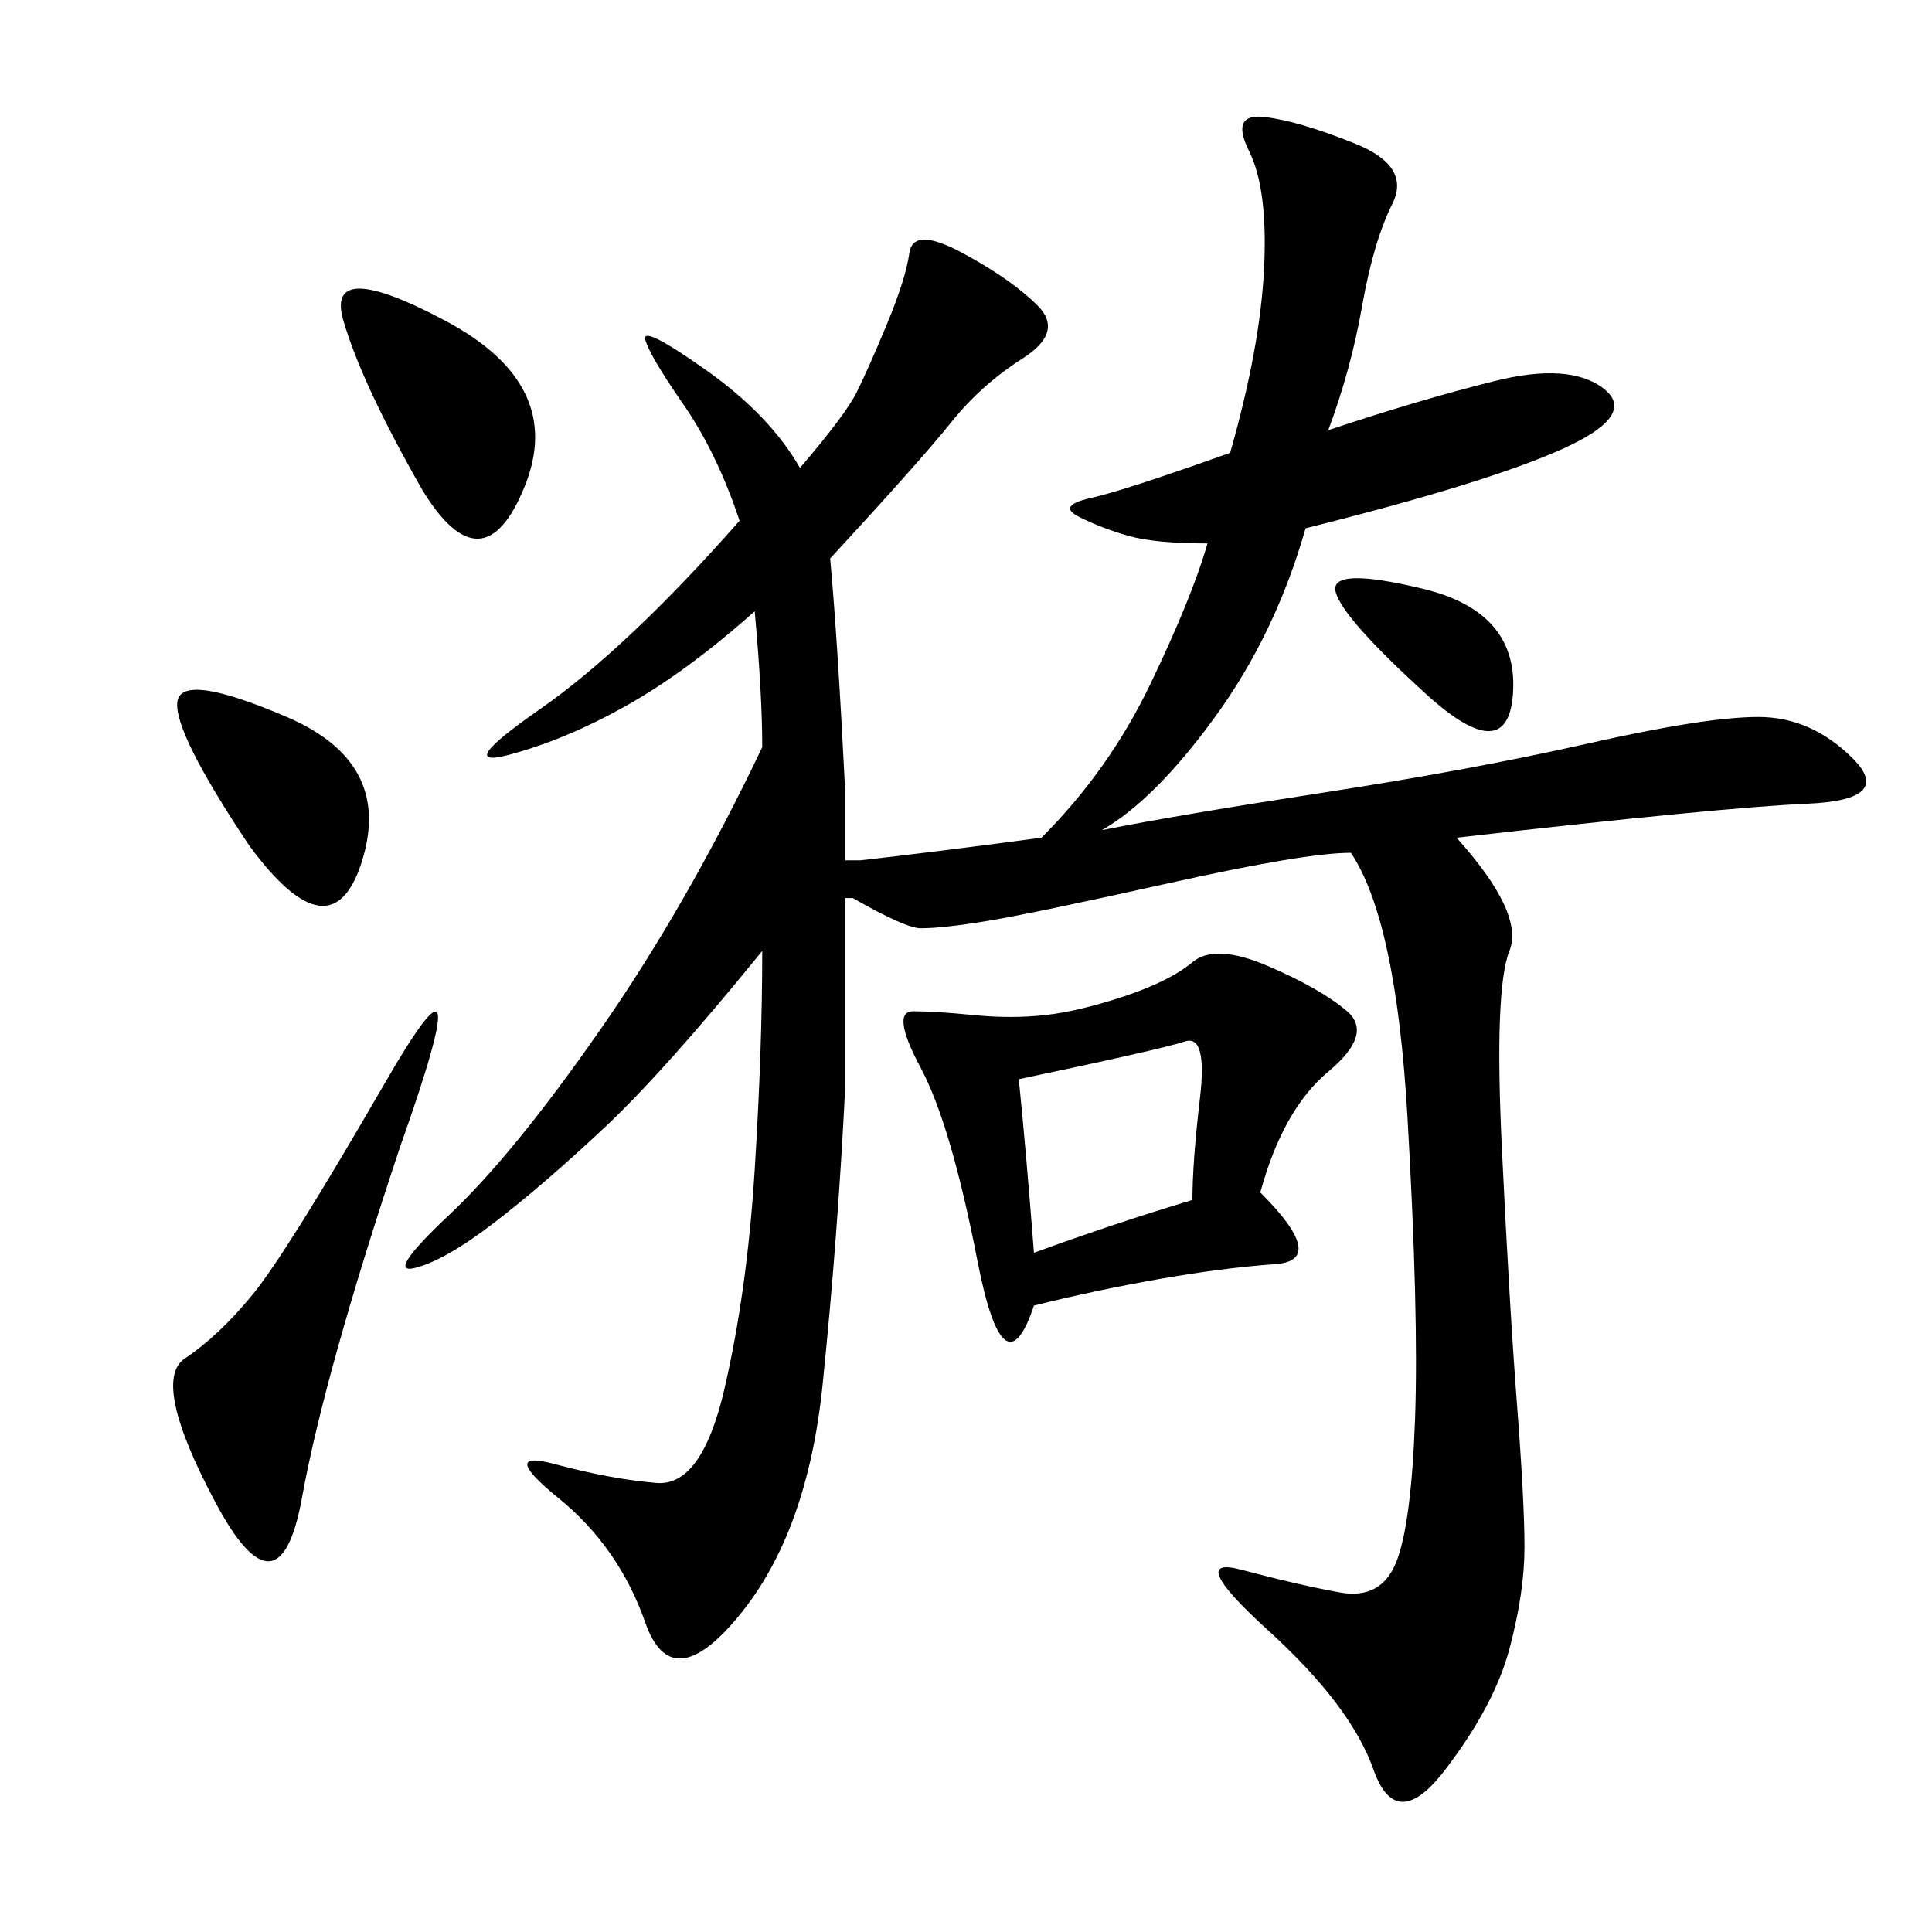 <svg xmlns="http://www.w3.org/2000/svg" xmlns:xlink="http://www.w3.org/1999/xlink" width="300" height="300"><path d="M128.91 86.72Q130.08 99.61 131.25 123.05L131.25 123.05Q131.25 127.73 131.25 133.59L131.25 133.59L133.59 133.59Q144.14 132.42 161.72 130.08L161.72 130.08Q172.27 119.53 178.71 106.05Q185.16 92.58 187.50 84.38L187.50 84.38Q179.30 84.38 175.20 83.20Q171.09 82.03 167.58 80.27Q164.06 78.52 169.34 77.34Q174.61 76.17 191.02 70.31L191.02 70.31Q195.70 53.91 196.29 41.60Q196.88 29.30 193.95 23.44Q191.02 17.58 196.29 18.16Q201.56 18.75 210.35 22.27Q219.14 25.78 216.21 31.64Q213.28 37.50 211.52 47.46Q209.77 57.42 206.25 66.80L206.25 66.80Q220.31 62.11 232.03 59.18Q243.75 56.25 249.02 60.35Q254.30 64.45 242.58 69.73Q230.86 75 202.73 82.03L202.73 82.03Q198.05 98.44 188.67 111.33Q179.30 124.22 171.09 128.91L171.09 128.91Q182.81 126.56 205.66 123.05Q228.52 119.53 246.68 115.43Q264.84 111.33 273.05 111.33L273.05 111.33Q281.25 111.33 287.70 117.77Q294.14 124.22 280.66 124.80Q267.19 125.39 226.17 130.08L226.17 130.08Q236.72 141.80 234.38 147.66Q232.03 153.52 233.20 178.13Q234.38 202.73 235.55 217.97Q236.72 233.20 236.72 240.23L236.72 240.23Q236.72 247.27 234.38 256.05Q232.03 264.84 224.41 274.80Q216.80 284.77 213.28 274.80Q209.77 264.84 196.88 253.13Q183.98 241.41 192.77 243.75Q201.56 246.09 208.01 247.27Q214.45 248.44 216.80 242.58Q219.14 236.72 219.73 220.31Q220.31 203.91 218.55 173.44Q216.80 142.97 209.77 132.42L209.77 132.42Q202.73 132.42 181.64 137.11Q160.55 141.80 153.52 142.97Q146.48 144.14 142.97 144.14L142.97 144.14Q140.63 144.14 132.42 139.45L132.42 139.45L131.25 139.45Q131.25 153.52 131.25 168.75L131.25 168.75Q130.08 192.19 127.73 215.04Q125.39 237.89 114.84 250.78Q104.30 263.67 100.20 251.95Q96.09 240.23 86.72 232.62Q77.34 225 86.13 227.34Q94.92 229.69 101.95 230.27Q108.98 230.86 112.50 215.63Q116.02 200.39 117.19 181.64Q118.36 162.89 118.36 147.66L118.36 147.66Q103.13 166.41 93.75 175.20Q84.38 183.98 76.76 189.84Q69.14 195.70 64.45 196.88Q59.77 198.05 69.73 188.67Q79.69 179.30 93.16 159.96Q106.64 140.63 118.36 116.02L118.36 116.02Q118.36 107.81 117.19 94.92L117.19 94.92Q106.64 104.30 97.27 109.57Q87.89 114.84 79.10 117.19Q70.31 119.53 83.79 110.16Q97.27 100.78 114.84 80.86L114.84 80.86Q111.33 70.31 106.05 62.70Q100.78 55.08 100.20 52.73Q99.61 50.39 109.57 57.42Q119.53 64.45 124.22 72.66L124.22 72.66Q131.25 64.45 133.01 60.94Q134.77 57.42 137.70 50.39Q140.63 43.36 141.21 39.26Q141.80 35.16 149.41 39.26Q157.03 43.36 161.13 47.46Q165.23 51.56 158.79 55.66Q152.34 59.77 147.66 65.63Q142.97 71.48 128.91 86.72L128.91 86.72ZM195.70 185.16Q206.25 195.70 198.05 196.29Q189.84 196.88 179.88 198.63Q169.92 200.39 160.55 202.73L160.55 202.73Q155.86 216.80 151.76 195.70Q147.66 174.61 142.97 165.82Q138.28 157.03 141.80 157.03L141.80 157.03Q145.31 157.03 151.17 157.62Q157.03 158.20 162.30 157.62Q167.58 157.03 174.61 154.69Q181.64 152.34 185.16 149.41Q188.67 146.48 196.88 150Q205.08 153.52 209.18 157.03Q213.28 160.55 206.25 166.41Q199.22 172.27 195.70 185.16L195.70 185.16ZM62.11 178.13Q50.39 213.28 46.88 232.62Q43.36 251.95 33.40 233.20Q23.44 214.45 28.71 210.94Q33.98 207.42 39.26 200.98Q44.53 194.53 59.77 168.16Q75 141.80 62.11 178.13L62.11 178.13ZM65.63 76.17Q56.25 59.77 53.32 49.80Q50.39 39.84 69.14 49.80Q87.89 59.77 81.45 75.59Q75 91.41 65.63 76.17L65.63 76.17ZM160.55 194.53Q173.44 189.84 185.16 186.33L185.16 186.33Q185.16 180.47 186.33 170.51Q187.50 160.55 183.98 161.72Q180.47 162.89 158.20 167.58L158.20 167.58Q159.38 179.30 160.55 194.53L160.55 194.53ZM38.67 131.25Q26.95 113.67 27.54 108.98Q28.13 104.30 44.53 111.33Q60.94 118.36 56.25 133.59Q51.56 148.83 38.67 131.25L38.67 131.25ZM221.48 107.81Q208.59 96.09 207.42 91.99Q206.25 87.89 220.90 91.41Q235.55 94.92 234.96 107.23Q234.38 119.53 221.48 107.81L221.48 107.81Z"/></svg>